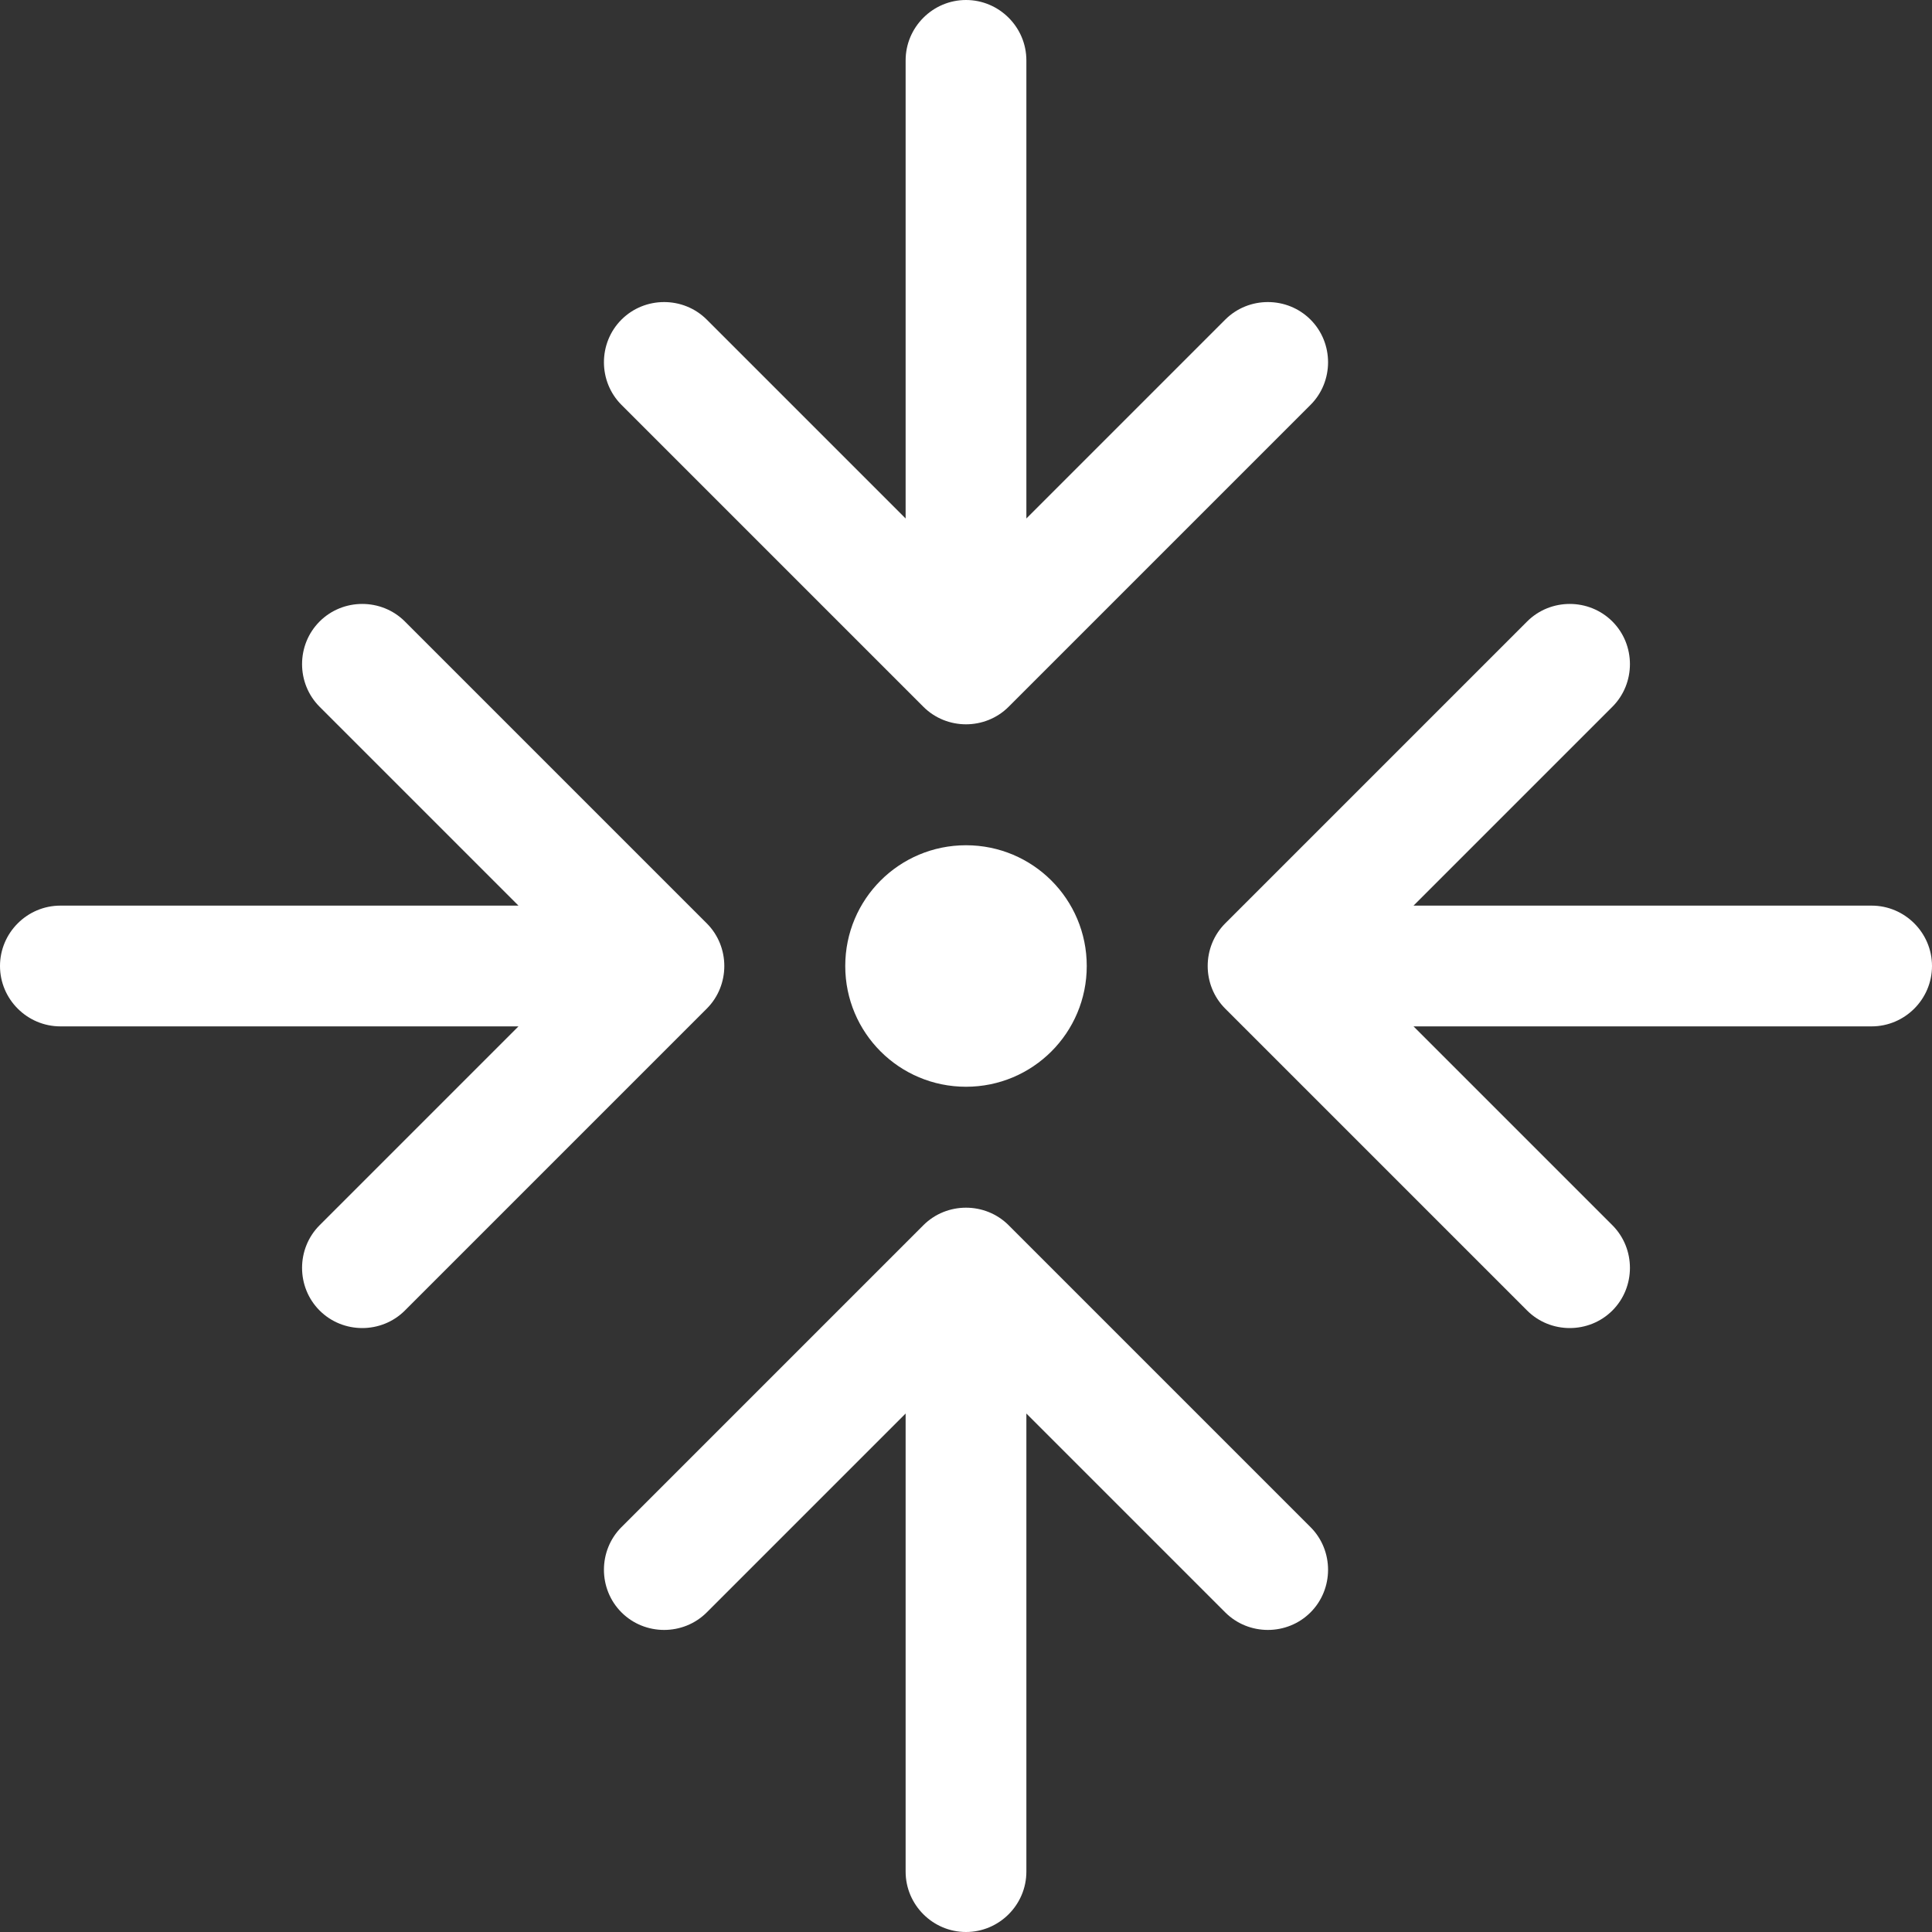 <svg xmlns="http://www.w3.org/2000/svg" xmlns:xlink="http://www.w3.org/1999/xlink" id="Ebene_1" x="0px" y="0px" viewBox="0 0 512 512" style="enable-background:new 0 0 512 512;" xml:space="preserve"><rect x="0" y="0" width="512" height="512" fill="#333333" stroke="none"/><style type="text/css">	.st0{fill:#FFFFFF;}</style><path class="st0" d="M272,16c0-8.8-7.2-16-16-16s-16,7.2-16,16v121.4l-52.7-52.7c-6.2-6.2-16.4-6.2-22.6,0s-6.2,16.4,0,22.6l80,80 c6.2,6.2,16.4,6.2,22.6,0l80-80c6.2-6.2,6.2-16.4,0-22.6s-16.4-6.2-22.6,0L272,137.4V16z M288,256c0-17.7-14.3-32-32-32 s-32,14.3-32,32s14.3,32,32,32S288,273.7,288,256z M347.3,427.3c6.2-6.2,6.2-16.4,0-22.6l-80-80c-6.2-6.2-16.4-6.2-22.6,0l-80,80 c-6.2,6.2-6.2,16.4,0,22.6s16.4,6.2,22.6,0l52.7-52.7V496c0,8.8,7.2,16,16,16c8.8,0,16-7.2,16-16V374.6l52.7,52.7 C330.9,433.5,341.1,433.5,347.3,427.3L347.3,427.3z M84.7,164.7c-6.2,6.2-6.2,16.4,0,22.6l52.7,52.7H16c-8.8,0-16,7.2-16,16 c0,8.8,7.2,16,16,16h121.4l-52.7,52.7c-6.2,6.2-6.2,16.4,0,22.6s16.4,6.2,22.6,0l80-80c6.2-6.2,6.2-16.4,0-22.6l-80-80 C101.1,158.5,90.9,158.5,84.7,164.7L84.7,164.7z M427.3,164.7c-6.2-6.2-16.4-6.2-22.6,0l-80,80c-6.2,6.2-6.2,16.4,0,22.6l80,80 c6.2,6.2,16.4,6.2,22.6,0s6.2-16.4,0-22.6L374.6,272H496c8.8,0,16-7.2,16-16s-7.2-16-16-16H374.6l52.7-52.7 C433.5,181.1,433.5,170.9,427.3,164.7L427.3,164.7z"></path></svg>
